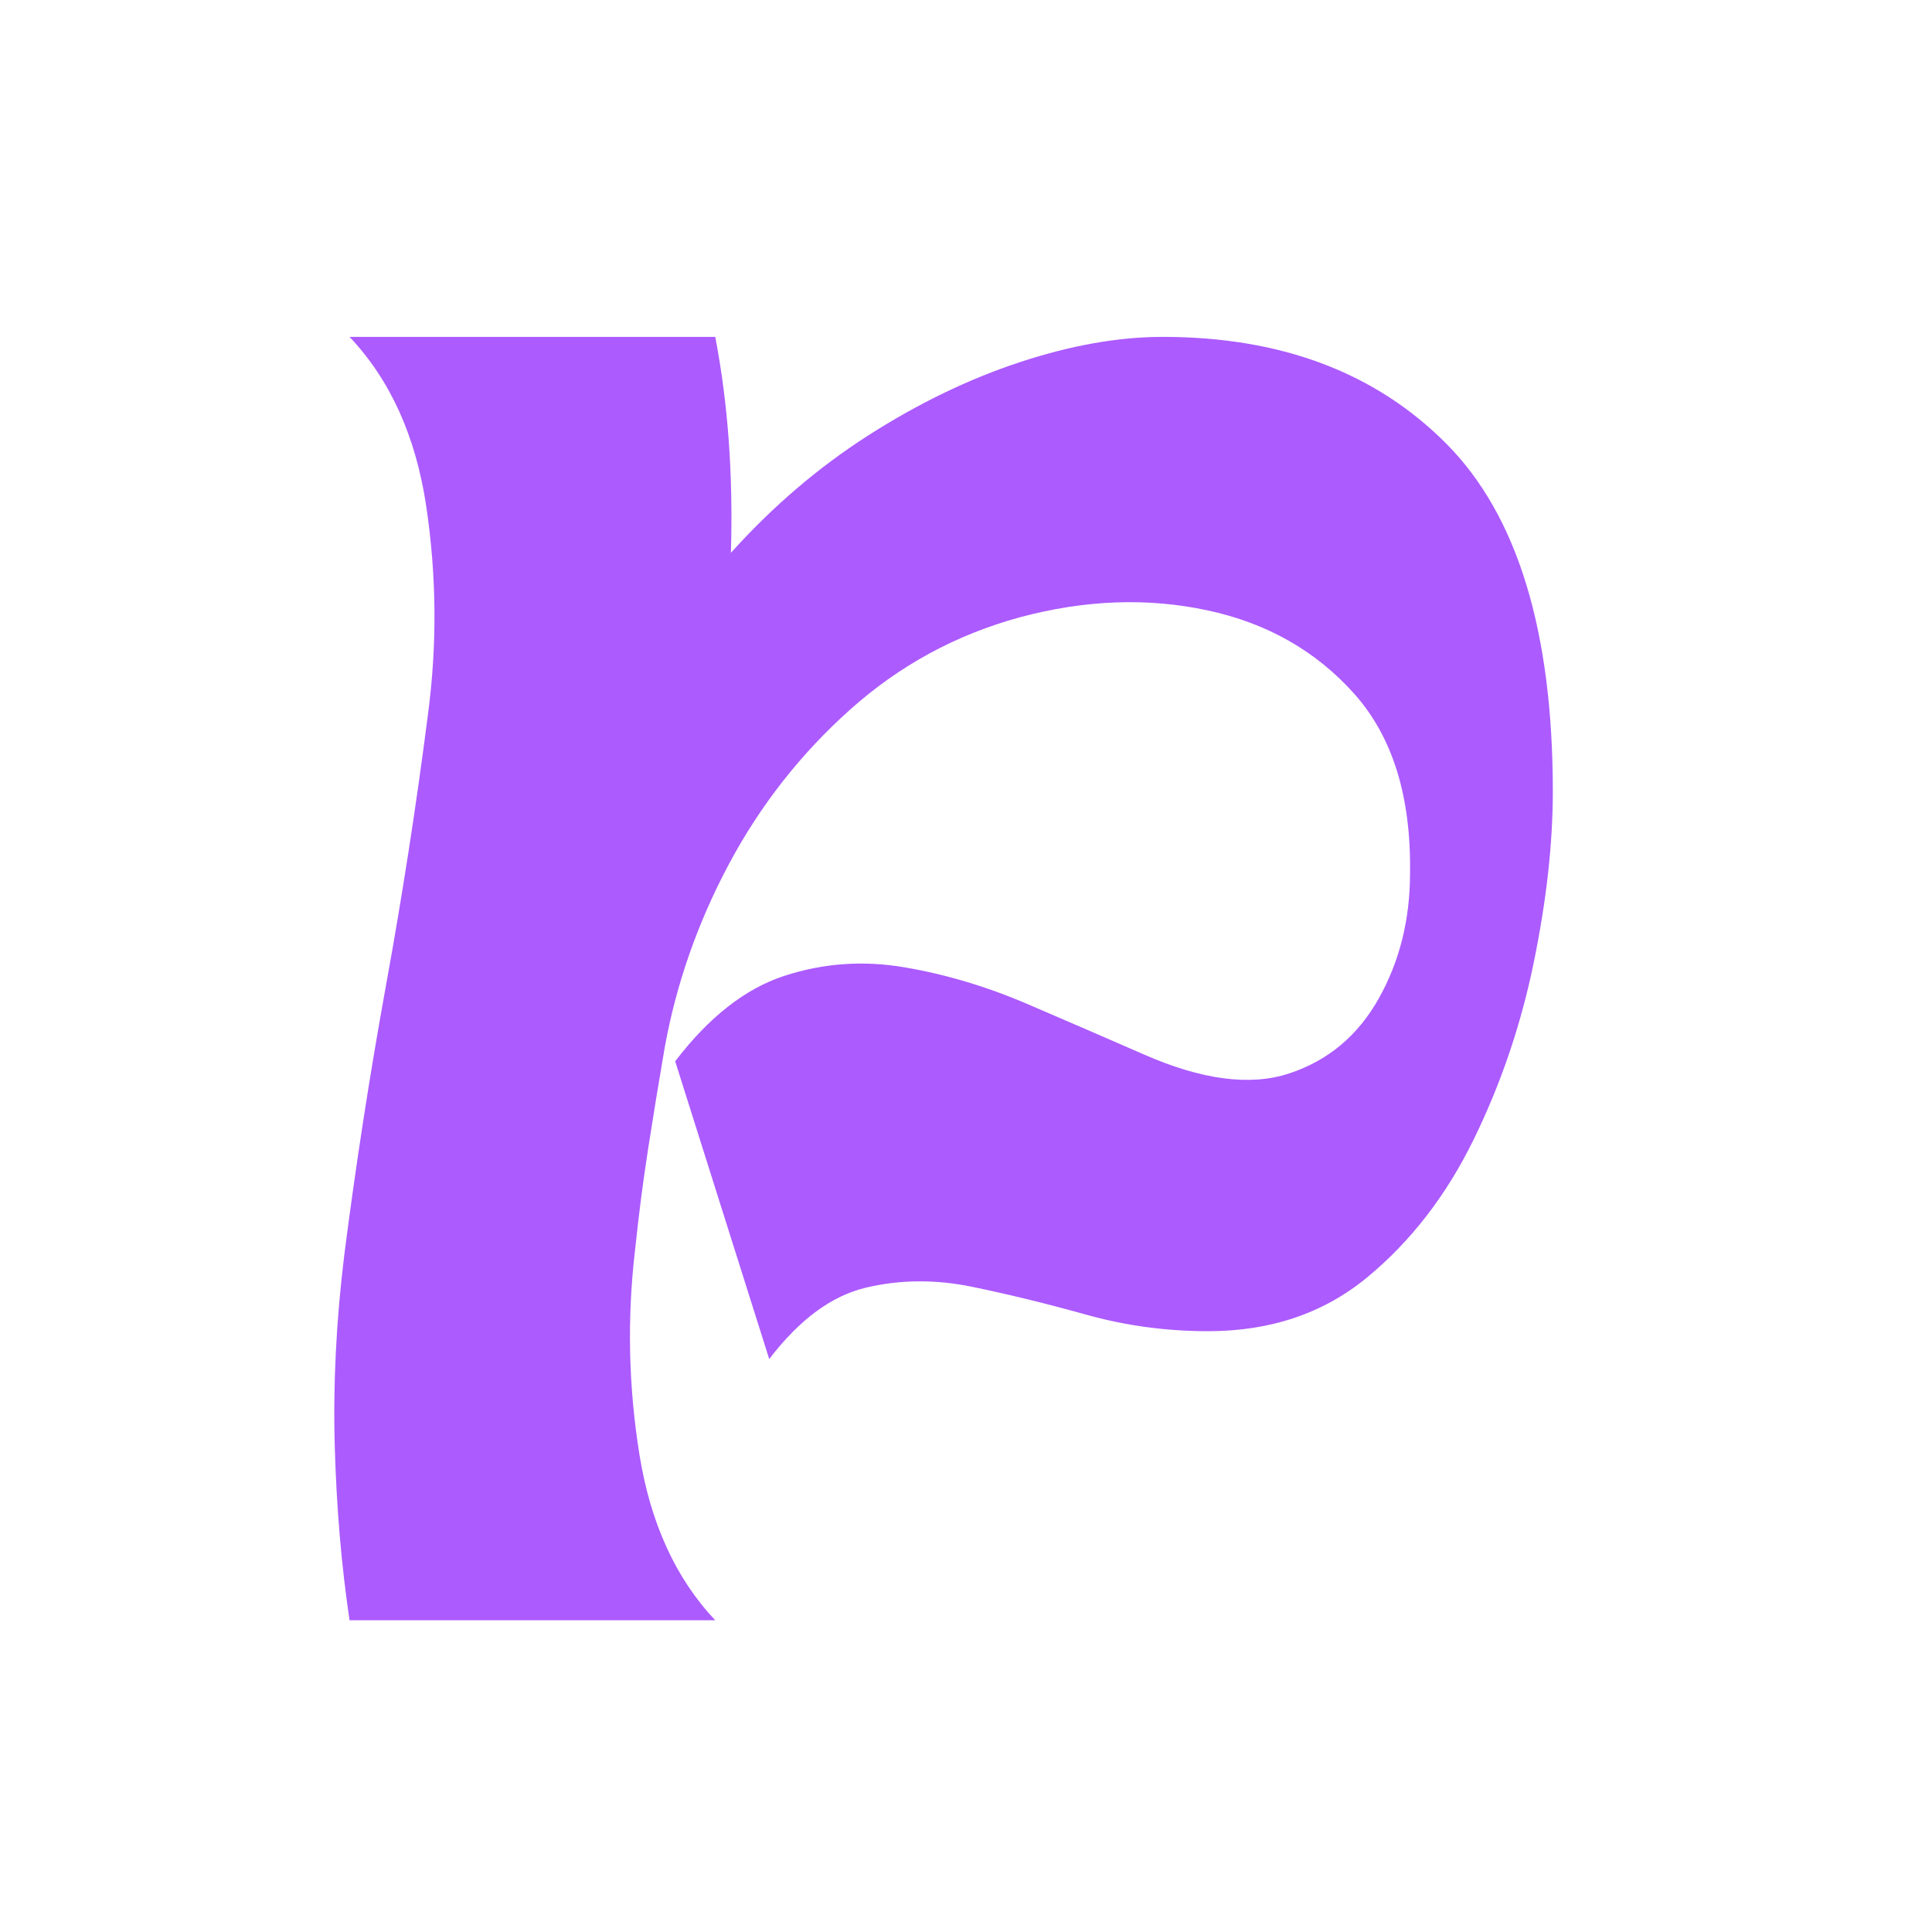 <svg xmlns="http://www.w3.org/2000/svg" xmlns:xlink="http://www.w3.org/1999/xlink" width="3000" zoomAndPan="magnify" viewBox="0 0 2250 2250" height="3000" preserveAspectRatio="xMidYMid meet" version="1.0"><defs><g/></defs><g fill="#ac5bff" fill-opacity="1"><g transform="translate(388.834, 1886.951)"><g><path d="M 444.125 -1494.625 C 459 -1417.562 465.086 -1333.738 462.391 -1243.156 C 511.047 -1297.227 564.441 -1342.852 622.578 -1380.031 C 680.711 -1417.219 739.523 -1445.613 799.016 -1465.219 C 858.504 -1484.82 913.938 -1494.625 965.312 -1494.625 C 1103.219 -1494.625 1213.406 -1453.047 1295.875 -1369.891 C 1378.344 -1286.742 1419.578 -1151.883 1419.578 -965.312 C 1419.578 -904.469 1412.141 -837.879 1397.266 -765.547 C 1382.398 -693.223 1359.082 -624.613 1327.312 -559.719 C 1295.539 -494.832 1254.301 -441.43 1203.594 -399.516 C 1152.895 -357.598 1091.047 -336.641 1018.047 -336.641 C 969.367 -336.641 922.047 -343.062 876.078 -355.906 C 830.109 -368.758 785.828 -379.578 743.234 -388.359 C 700.648 -397.148 659.414 -396.812 619.531 -387.344 C 579.656 -377.883 542.145 -350.172 507 -304.203 L 397.484 -650.969 C 436.691 -702.344 478.938 -735.469 524.219 -750.344 C 569.508 -765.219 616.148 -768.598 664.141 -760.484 C 712.141 -752.367 759.801 -738.172 807.125 -717.891 C 854.445 -697.609 899.738 -678.004 943 -659.078 C 1010.602 -629.336 1067.051 -621.898 1112.344 -636.766 C 1157.633 -651.641 1192.445 -680.707 1216.781 -723.969 C 1241.113 -767.238 1253.281 -815.914 1253.281 -870 C 1254.633 -959.227 1233.004 -1028.852 1188.391 -1078.875 C 1143.773 -1128.906 1086.648 -1161.352 1017.016 -1176.219 C 947.391 -1191.094 874.723 -1188.391 799.016 -1168.109 C 724.648 -1147.828 658.738 -1112 601.281 -1060.625 C 543.82 -1009.25 496.844 -949.422 460.344 -881.141 C 423.844 -812.867 398.832 -741.555 385.312 -667.203 C 378.562 -627.992 372.141 -588.785 366.047 -549.578 C 359.961 -510.379 354.895 -471.176 350.844 -431.969 C 341.375 -352.195 343.062 -272.426 355.906 -192.656 C 368.758 -112.895 398.164 -48.676 444.125 0 L 18.25 0 C 8.789 -63.539 3.047 -131.141 1.016 -202.797 C -1.016 -274.453 2.703 -348.812 12.172 -425.875 C 25.691 -531.32 41.914 -636.098 60.844 -740.203 C 79.77 -844.305 95.992 -949.086 109.516 -1054.547 C 120.328 -1135.66 119.648 -1216.773 107.484 -1297.891 C 95.316 -1379.016 65.57 -1444.594 18.25 -1494.625 Z M 444.125 -1494.625 "/></g></g></g></svg>